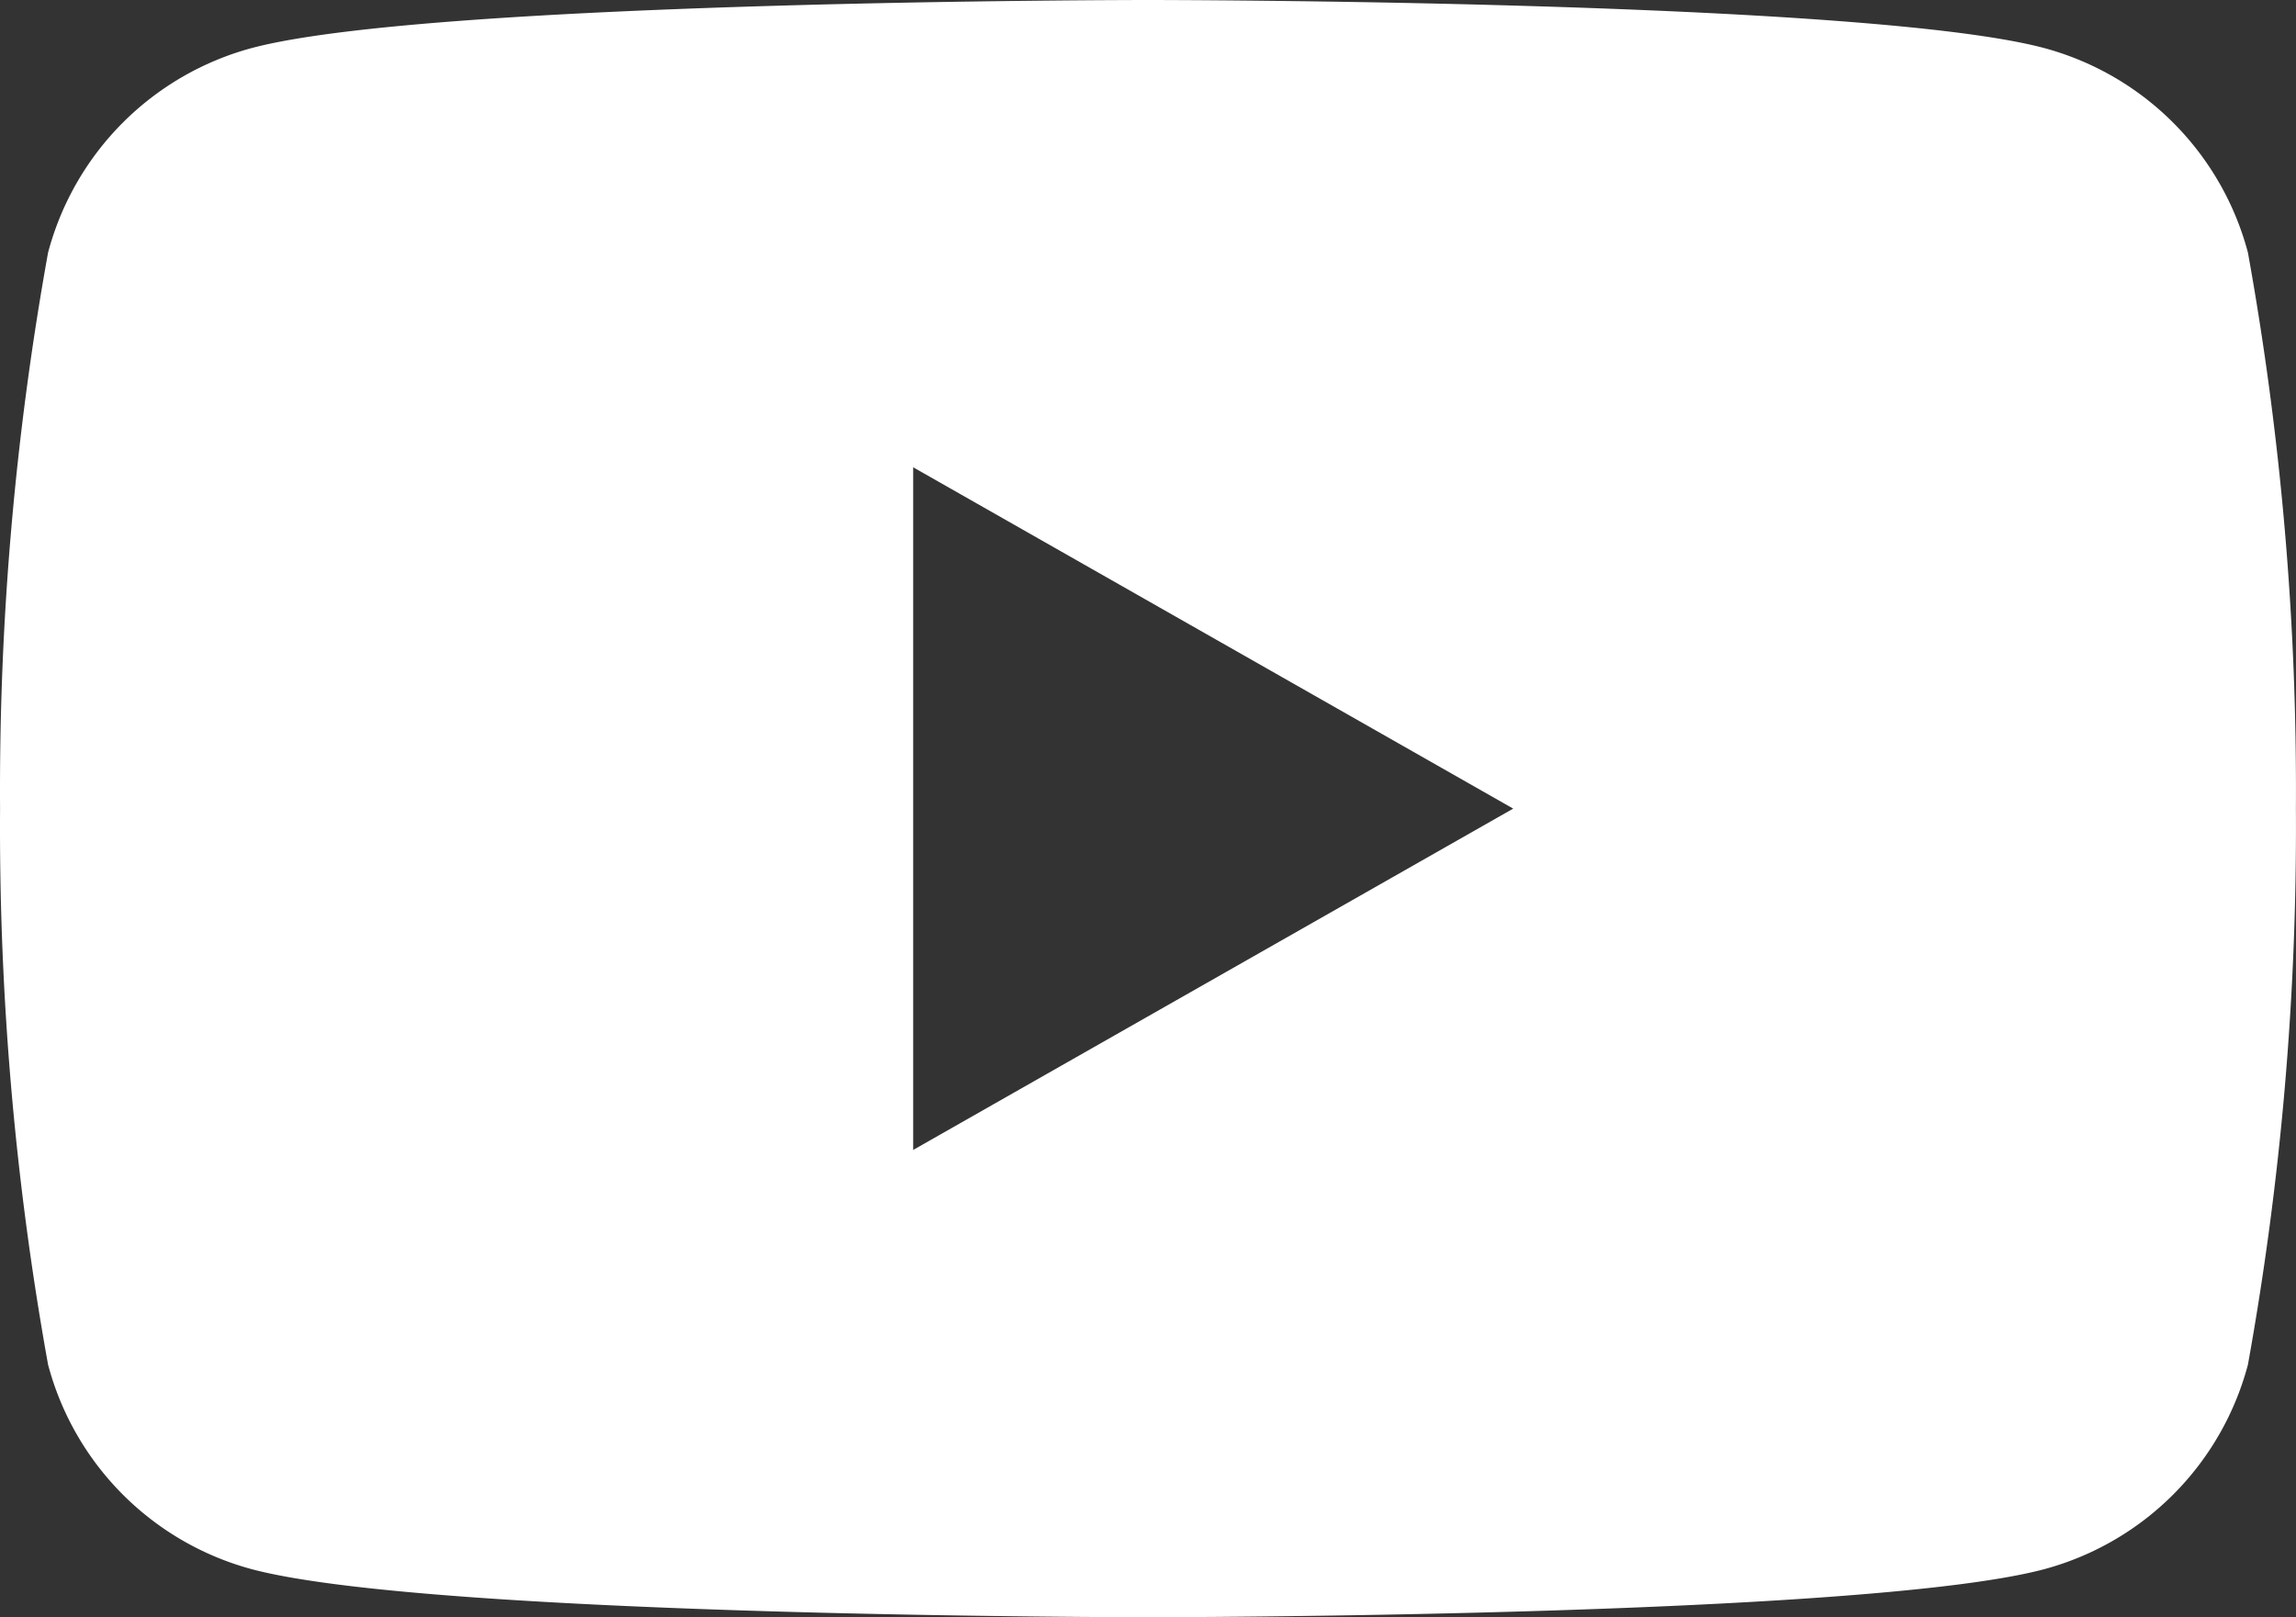 <?xml version="1.0" encoding="UTF-8" standalone="no"?>
<svg
   xmlns:dc="http://purl.org/dc/elements/1.1/"
   xmlns:cc="http://creativecommons.org/ns#"
   xmlns:rdf="http://www.w3.org/1999/02/22-rdf-syntax-ns#"
   xmlns:svg="http://www.w3.org/2000/svg"
   xmlns="http://www.w3.org/2000/svg"
   xmlns:sodipodi="http://sodipodi.sourceforge.net/DTD/sodipodi-0.dtd"
   xmlns:inkscape="http://www.inkscape.org/namespaces/inkscape"
   viewBox="0 0 25.55 18"
   version="1.1"
   id="svg3"
   sodipodi:docname="social_youtube.svg"
   width="25.55"
   height="18"
   inkscape:version="0.92.5 (2060ec1f9f, 2020-04-08)">
  <rect x="0" y="0" width="25.55" height="18" fill="#333333" stroke="none"/>
  <defs
     id="defs7" />
  <sodipodi:namedview
     pagecolor="#ffffff"
     bordercolor="#666666"
     borderopacity="1"
     objecttolerance="10"
     gridtolerance="10"
     guidetolerance="10"
     inkscape:pageopacity="0"
     inkscape:pageshadow="2"
     inkscape:window-width="828"
     inkscape:window-height="480"
     id="namedview5"
     showgrid="false"
     fit-margin-top="0"
     fit-margin-left="0"
     fit-margin-right="0"
     fit-margin-bottom="0"
     inkscape:zoom="7.375"
     inkscape:cx="12.774874"
     inkscape:cy="9"
     inkscape:window-x="0"
     inkscape:window-y="0"
     inkscape:window-maximized="0"
     inkscape:current-layer="svg3" />
  <path
     id="youtube"
     d="M 25.015,2.811 A 3.21,3.21 0 0 0 22.756,0.537 C 20.764,0 12.775,0 12.775,0 c 0,0 -7.989,0 -9.982,0.537 A 3.21,3.21 0 0 0 0.535,2.811 33.675,33.675 0 0 0 6.7372958e-4,9 33.675,33.675 0 0 0 0.535,15.189 3.21,3.21 0 0 0 2.793,17.463 C 4.786,18 12.775,18 12.775,18 c 0,0 7.989,0 9.982,-0.537 A 3.21,3.21 0 0 0 25.015,15.189 33.676,33.676 0 0 0 25.549,9 33.676,33.676 0 0 0 25.015,2.811 Z M 10.162,12.799 V 5.201 l 6.677,3.799 z"
     inkscape:connector-curvature="0"
     style="fill:#ffffff" />
</svg>
